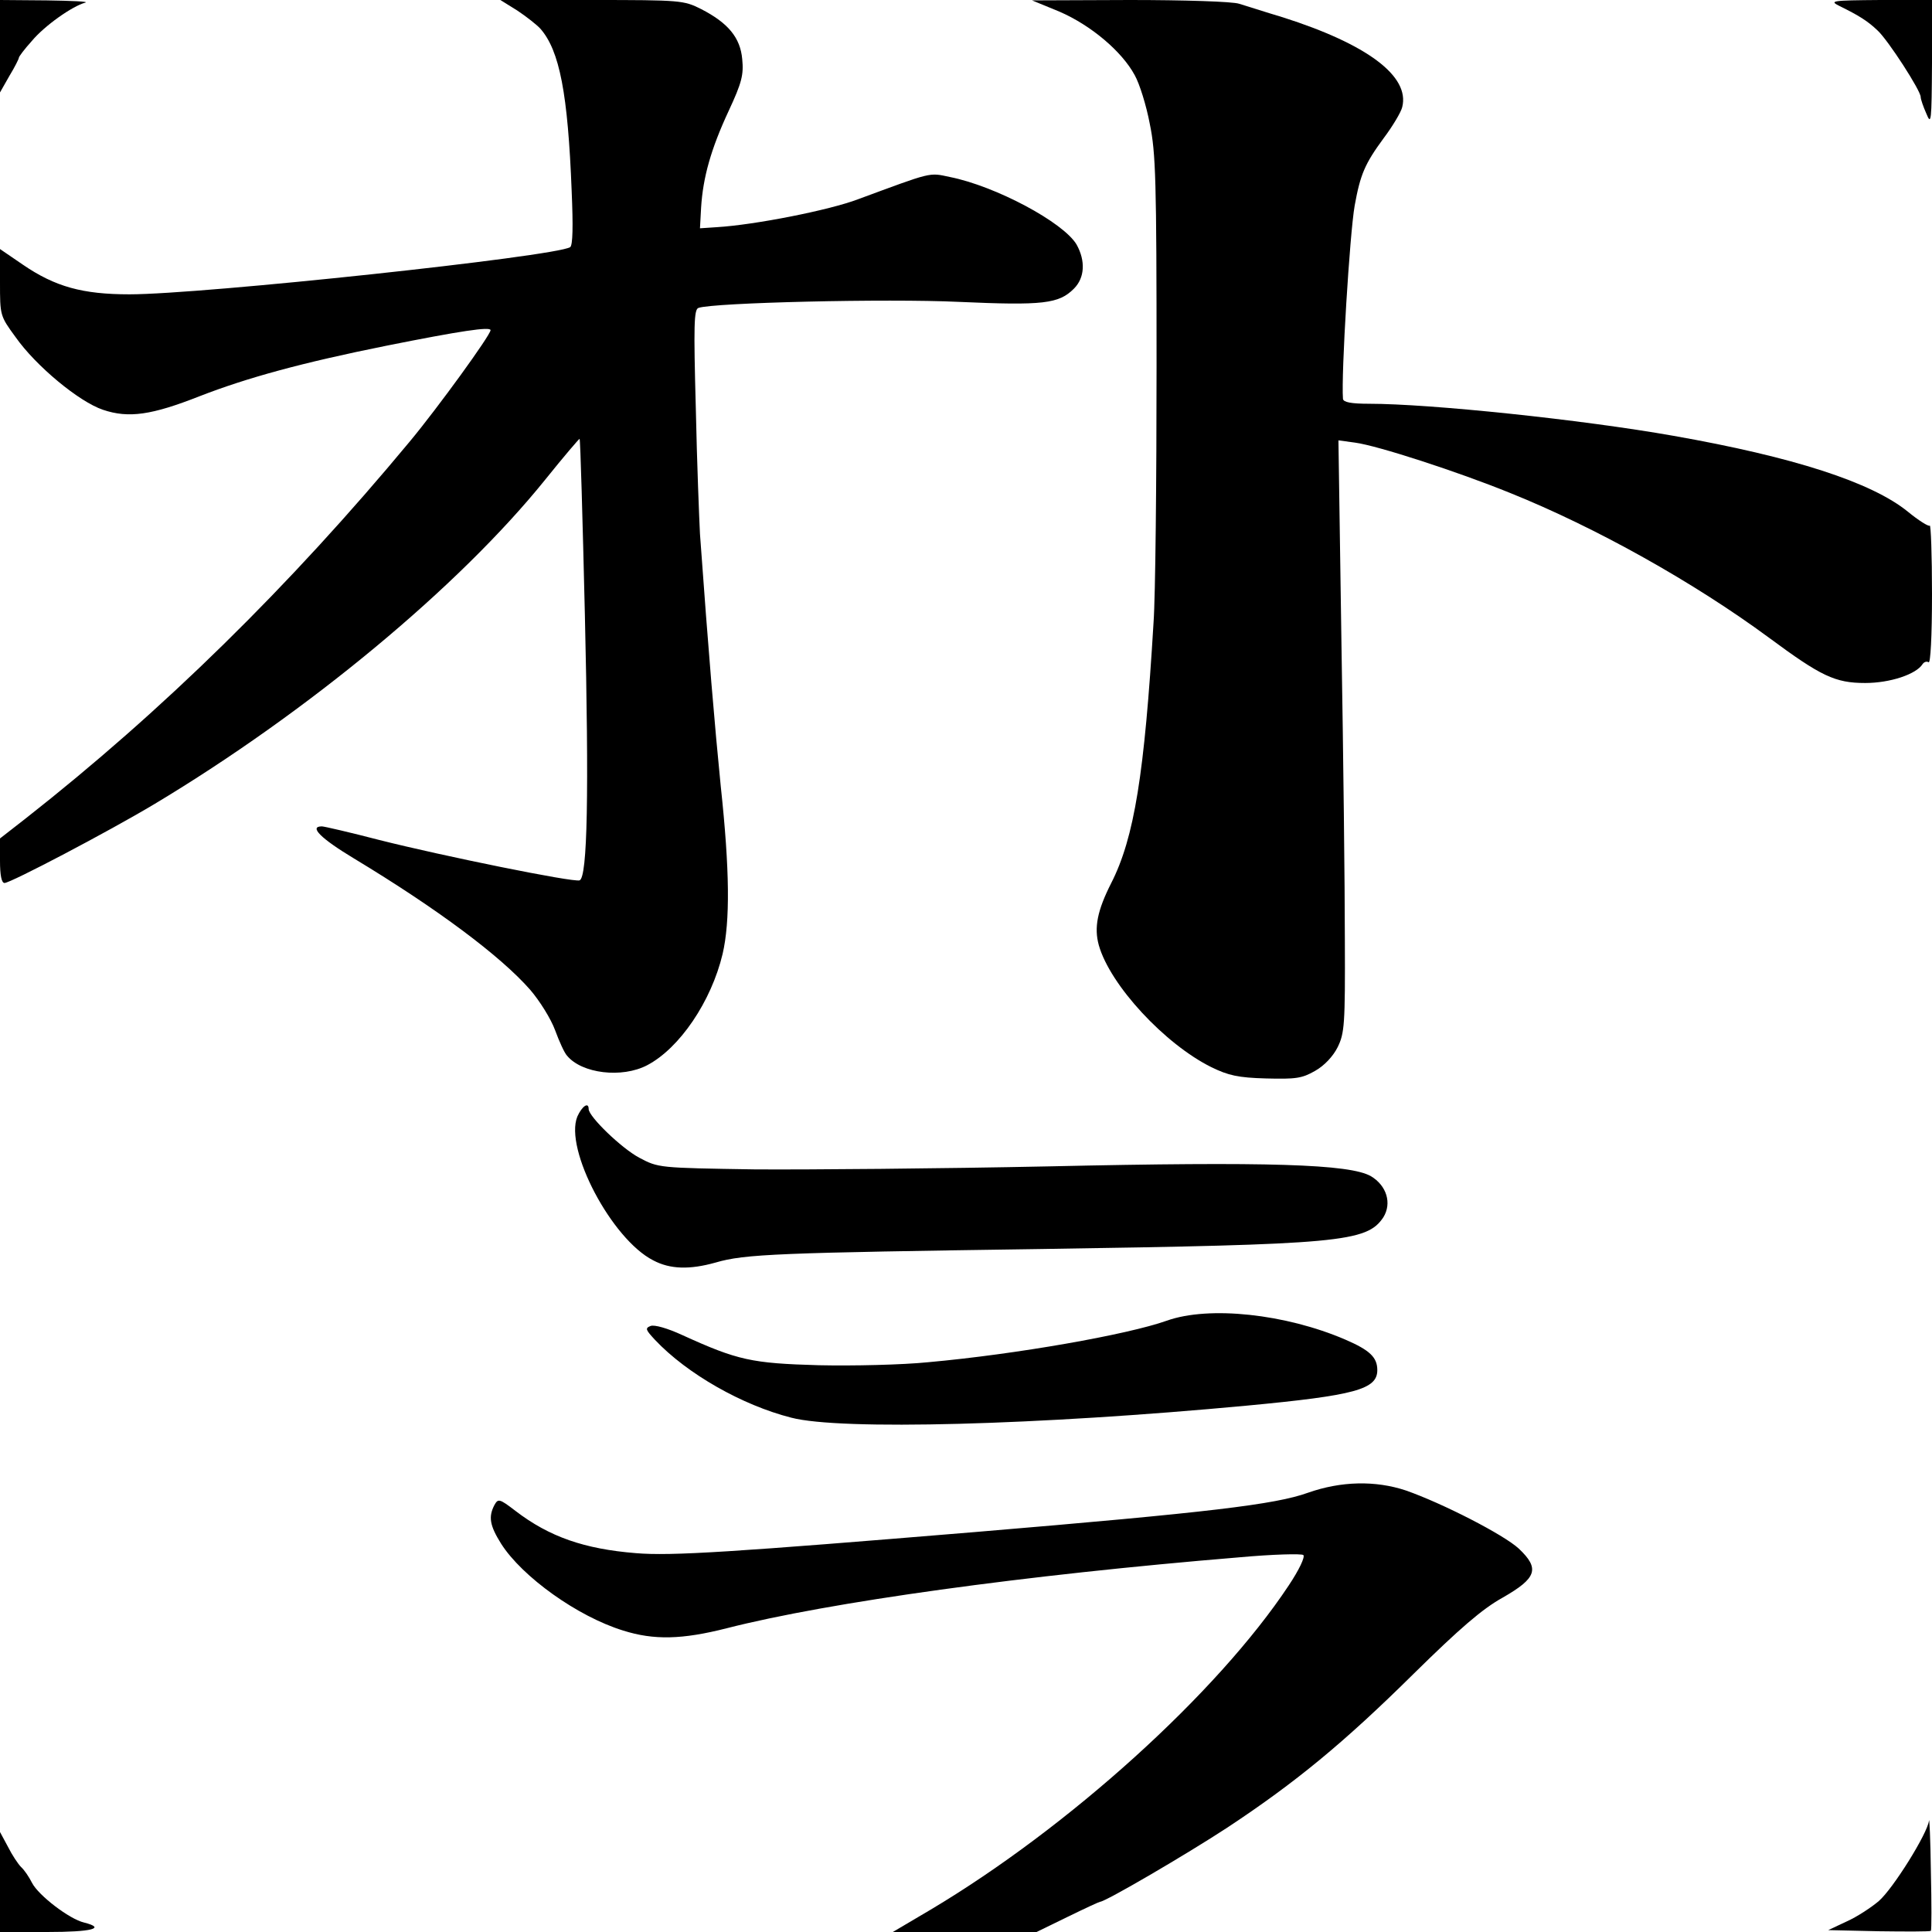 <?xml version="1.0" standalone="no"?>
<!DOCTYPE svg PUBLIC "-//W3C//DTD SVG 20010904//EN"
 "http://www.w3.org/TR/2001/REC-SVG-20010904/DTD/svg10.dtd">
<svg version="1.0" xmlns="http://www.w3.org/2000/svg"
 width="512pt" height="512pt" viewBox="0 0 512 512"
 preserveAspectRatio="xMidYMid meet">
<g transform="translate(0,512) scale(0.1,-0.1)"
fill="#000000" stroke="none">
<path d="M0 4998 l0 -123 25 44 c14 23 25 45 25 48 0 3 15 23 34 44 34 41 108
93 142 102 11 3 -36 5 -103 6 l-123 1 0 -122z"/>
<path d="M1371 5092 c24 -16 52 -38 61 -48 51 -58 73 -172 83 -431 4 -93 3
-143 -4 -148 -41 -25 -974 -125 -1168 -125 -124 0 -197 20 -283 79 l-60 41 0
-88 c0 -88 0 -89 41 -145 54 -77 169 -172 232 -193 68 -23 129 -14 256 36 126
49 272 89 496 134 195 39 275 51 275 41 0 -13 -140 -206 -214 -295 -318 -383
-655 -714 -1018 -999 l-68 -53 0 -59 c0 -38 4 -59 12 -59 16 0 275 136 397
209 407 244 808 577 1036 860 49 61 90 109 91 108 2 -1 8 -212 14 -467 11
-472 7 -695 -14 -703 -16 -6 -365 65 -531 107 -77 20 -146 36 -152 36 -35 0
-3 -32 85 -85 222 -134 389 -259 467 -348 25 -29 55 -77 66 -107 11 -30 25
-61 32 -68 39 -47 145 -60 212 -25 86 45 170 169 200 295 20 86 19 222 -5 445
-16 161 -32 348 -55 668 -2 39 -8 188 -11 332 -6 221 -5 263 7 267 39 14 500
25 690 16 224 -10 265 -5 305 35 29 29 31 74 7 117 -35 59 -215 155 -336 179
-56 12 -45 14 -243 -59 -76 -29 -274 -68 -374 -74 l-45 -3 3 55 c5 80 26 155
73 256 35 75 40 96 36 137 -5 57 -37 96 -109 133 -46 23 -53 24 -290 24 l-242
0 45 -28z"/>
<path d="M2808 5089 c83 -36 165 -105 199 -168 13 -23 31 -81 40 -129 16 -77
18 -150 18 -642 0 -305 -3 -611 -8 -680 -24 -401 -51 -570 -112 -690 -37 -73
-46 -118 -33 -165 30 -106 175 -262 298 -323 45 -22 71 -28 145 -30 79 -2 95
0 130 20 25 14 48 39 60 63 18 37 20 59 19 285 0 135 -4 488 -9 784 l-8 539
44 -6 c60 -8 272 -77 410 -133 229 -92 489 -238 687 -384 138 -102 175 -120
255 -120 66 0 135 23 152 50 4 6 11 8 16 5 5 -4 9 68 9 181 0 103 -3 185 -6
181 -3 -3 -30 14 -58 37 -96 78 -303 145 -621 201 -243 43 -645 85 -807 85
-47 0 -68 4 -69 13 -5 65 18 438 31 512 15 83 27 111 77 179 24 32 46 69 49
82 21 82 -93 167 -316 238 -47 14 -99 31 -116 36 -17 6 -147 10 -290 10 l-259
-1 73 -30z"/>
<path d="M4875 5104 c51 -25 75 -40 101 -65 28 -26 114 -159 114 -176 0 -6 7
-26 15 -44 13 -32 14 -22 15 134 l0 167 -137 0 c-129 -1 -136 -2 -108 -16z"/>
<path d="M1530 2161 c-35 -86 91 -325 201 -381 45 -24 97 -25 165 -6 78 23
169 26 864 36 791 12 862 18 906 84 23 37 9 84 -33 109 -56 32 -270 39 -853
26 -289 -6 -640 -9 -780 -8 -255 4 -255 4 -306 31 -47 25 -134 109 -134 129 0
20 -18 7 -30 -20z"/>
<path d="M3092 1620 c-104 -37 -399 -89 -632 -110 -69 -7 -200 -10 -290 -8
-178 5 -215 13 -362 80 -39 18 -74 28 -84 24 -15 -6 -13 -10 12 -37 85 -90
231 -173 361 -206 130 -34 653 -20 1208 32 286 27 345 43 345 94 0 34 -20 53
-85 81 -158 68 -361 90 -473 50z"/>
<path d="M3466 1164 c-86 -31 -260 -52 -881 -104 -640 -53 -806 -64 -900 -56
-136 11 -229 43 -319 112 -43 33 -46 33 -56 15 -16 -31 -12 -54 18 -102 56
-88 203 -193 323 -230 82 -26 157 -24 275 6 270 69 789 141 1359 188 88 8 164
10 169 6 5 -5 -11 -39 -39 -81 -189 -285 -583 -641 -949 -859 l-100 -59 190 0
191 0 82 40 c45 22 84 40 86 40 14 0 228 125 338 197 180 119 308 224 494 408
121 119 181 171 235 201 91 52 99 77 43 130 -40 37 -202 120 -299 154 -81 27
-172 25 -260 -6z"/>
<path d="M5112 295 c-4 -34 -95 -180 -133 -213 -20 -17 -58 -42 -85 -54 l-49
-23 134 -3 c73 -1 135 -1 138 1 2 2 2 73 0 158 -1 85 -4 145 -5 134z"/>
<path d="M0 132 l0 -132 125 0 c119 0 157 10 98 25 -39 9 -121 72 -138 105 -8
16 -21 35 -29 42 -8 8 -24 32 -35 54 l-21 39 0 -133z"/>
</g>
</svg>
